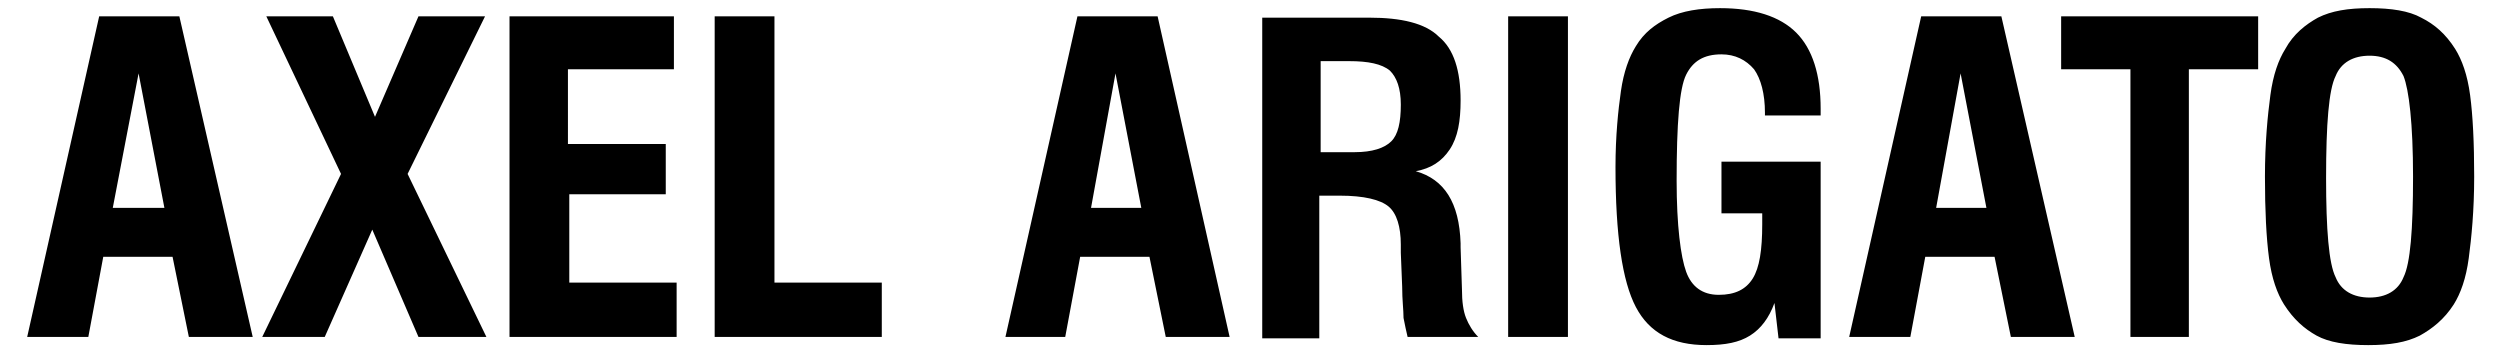 <?xml version="1.0" encoding="utf-8"?>
<!-- Generator: Adobe Illustrator 25.3.1, SVG Export Plug-In . SVG Version: 6.00 Build 0)  -->
<svg version="1.1" id="Layer_1" xmlns="http://www.w3.org/2000/svg" xmlns:xlink="http://www.w3.org/1999/xlink" x="0px" y="0px"
	 viewBox="0 0 184 26" style="enable-background:new 0 0 184 26;" xml:space="preserve">
<g>
	<path d="M167,19c0.2,1.5,0.6,2.6,1.1,3.4c0.7,1.1,1.5,1.8,2.4,2.3c0.9,0.5,2.2,0.7,3.8,0.7c1.6,0,2.8-0.2,3.8-0.7
		c0.9-0.5,1.8-1.2,2.5-2.3c0.5-0.8,0.9-1.9,1.1-3.4c0.2-1.5,0.4-3.5,0.4-6c0-2.5-0.1-4.5-0.3-6c-0.2-1.5-0.6-2.6-1.1-3.4
		c-0.7-1.1-1.5-1.8-2.5-2.3c-0.9-0.5-2.2-0.7-3.8-0.7c-1.6,0-2.8,0.2-3.8,0.7c-0.9,0.5-1.8,1.2-2.4,2.3c-0.5,0.8-0.9,1.9-1.1,3.4
		c-0.2,1.5-0.4,3.5-0.4,6S166.8,17.5,167,19 M171.9,5.6c0.4-1,1.3-1.5,2.5-1.5c1.2,0,2,0.5,2.5,1.5c0.4,1,0.7,3.5,0.7,7.4
		s-0.2,6.4-0.7,7.4c-0.4,1-1.3,1.5-2.5,1.5c-1.2,0-2.1-0.5-2.5-1.5c-0.5-1-0.7-3.5-0.7-7.3C171.2,9.1,171.4,6.6,171.9,5.6
		 M161.1,24.8V5.1h5.1V1.2h-14.5v3.9h5.1v19.7H161.1z M140.6,24.8l1.1-5.9h5.1l1.2,5.9h4.7l-5.4-23.6h-5.9l-5.3,23.6H140.6z
		 M144.3,5.4l1.9,9.9h-3.7L144.3,5.4z M134,24.8V11.9h-7.3v3.8h3v0.8c0,1.9-0.2,3.2-0.7,4c-0.5,0.8-1.3,1.2-2.5,1.2
		c-1.2,0-2-0.6-2.4-1.7c-0.4-1.1-0.7-3.4-0.7-6.7c0-4.2,0.2-6.8,0.7-7.8c0.5-1,1.3-1.5,2.6-1.5c1,0,1.8,0.4,2.4,1.1
		c0.5,0.7,0.8,1.8,0.8,3.2v0.2h4.1V8c0-2.5-0.6-4.4-1.8-5.6c-1.2-1.2-3.1-1.8-5.6-1.8c-1.5,0-2.8,0.2-3.8,0.7
		c-1,0.5-1.8,1.1-2.4,2.1c-0.5,0.8-0.9,1.9-1.1,3.3s-0.4,3.3-0.4,5.6c0,5,0.5,8.4,1.5,10.3c1,1.9,2.7,2.8,5.2,2.8
		c1.4,0,2.4-0.2,3.2-0.7c0.8-0.5,1.4-1.3,1.8-2.4l0.3,2.6H134z M115.4,1.2H111v23.6h4.4V1.2z M97.1,24.8V14.4h1.5
		c1.8,0,3,0.3,3.6,0.8c0.6,0.5,0.9,1.5,0.9,2.8v0.6l0.1,2.5c0,1,0.1,1.7,0.1,2.3c0.1,0.5,0.2,1,0.3,1.4h5.2
		c-0.4-0.4-0.7-0.9-0.9-1.4c-0.2-0.5-0.3-1.2-0.3-2.1l-0.1-3.1v-0.3c-0.1-3-1.2-4.7-3.3-5.3c1.1-0.2,1.9-0.7,2.5-1.6
		c0.6-0.9,0.8-2.1,0.8-3.6c0-2.2-0.5-3.8-1.6-4.7c-1-1-2.8-1.4-5.1-1.4h-7.9v23.6H97.1z M97.1,4.5h2.2c1.4,0,2.4,0.2,3,0.7
		c0.5,0.5,0.8,1.3,0.8,2.5c0,1.3-0.2,2.2-0.7,2.7c-0.5,0.5-1.4,0.8-2.7,0.8h-2.5V4.5z M78.4,24.8l1.1-5.9h5.1l1.2,5.9h4.7L85.2,1.2
		h-5.9l-5.3,23.6H78.4z M82.1,5.4l1.9,9.9h-3.7L82.1,5.4z M64.9,24.8v-4h-7.9V1.2h-4.4v23.6H64.9z M49.8,24.8v-4h-7.9v-6.5H49v-3.7
		h-7.2V5.1h7.8V1.2H37.5v23.6H49.8z M23.9,24.8l3.5-7.9l3.4,7.9h5l-5.8-12l5.7-11.6h-4.9l-3.2,7.4l-3.1-7.4h-4.9l5.5,11.6l-5.8,12
		H23.9z M6.5,24.8l1.1-5.9h5.1l1.2,5.9h4.7L13.2,1.2H7.3L2,24.8H6.5z M10.2,5.4l1.9,9.9H8.3L10.2,5.4z"/>
</g>
</svg>
